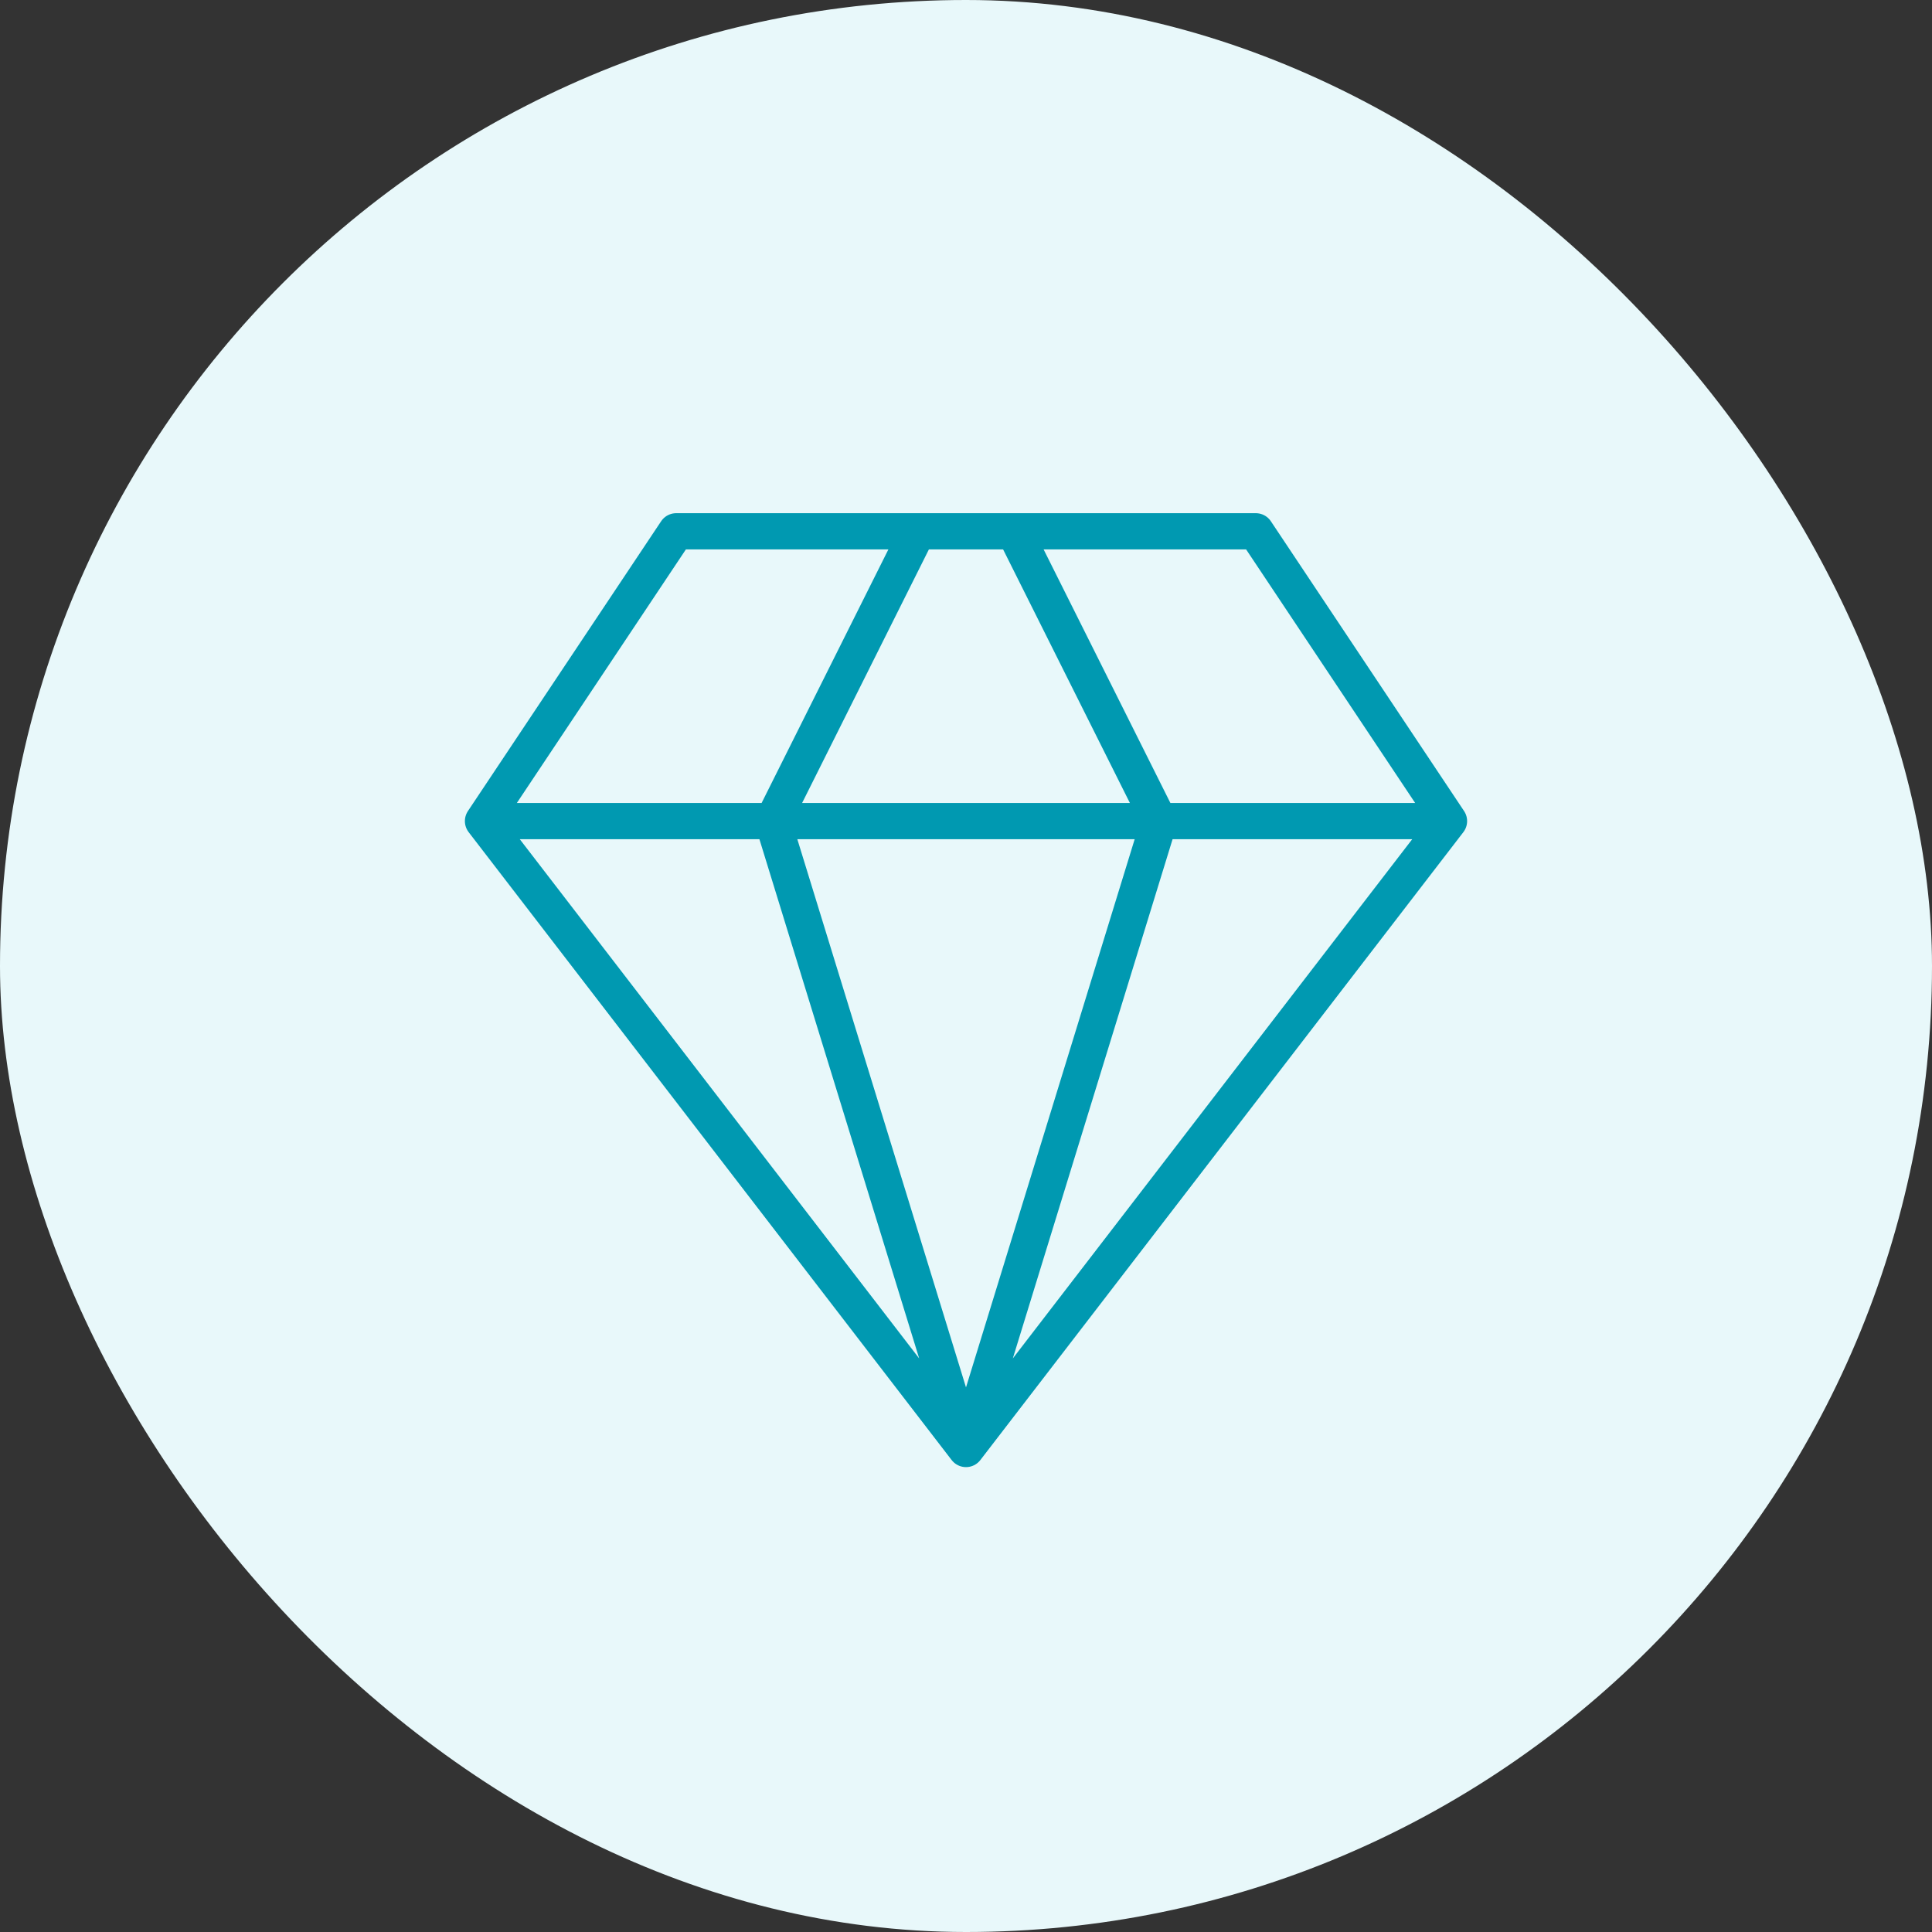 <svg width="80" height="80" viewBox="0 0 80 80" fill="none" xmlns="http://www.w3.org/2000/svg">
<rect x="0" y="0" width="80" height="80" fill="#333333" stroke="none"/>
<rect width="80" height="80" rx="40" fill="#E8F8FA"/>
<path d="M60 34L52 22H28L20 34M60 34L40 60M60 34H20M40 60L20 34M40 60L32 34L38 22M40 60L48 34L42 22" stroke="#0099B1" stroke-width="1.5" stroke-linecap="round" stroke-linejoin="round"/>
</svg>

